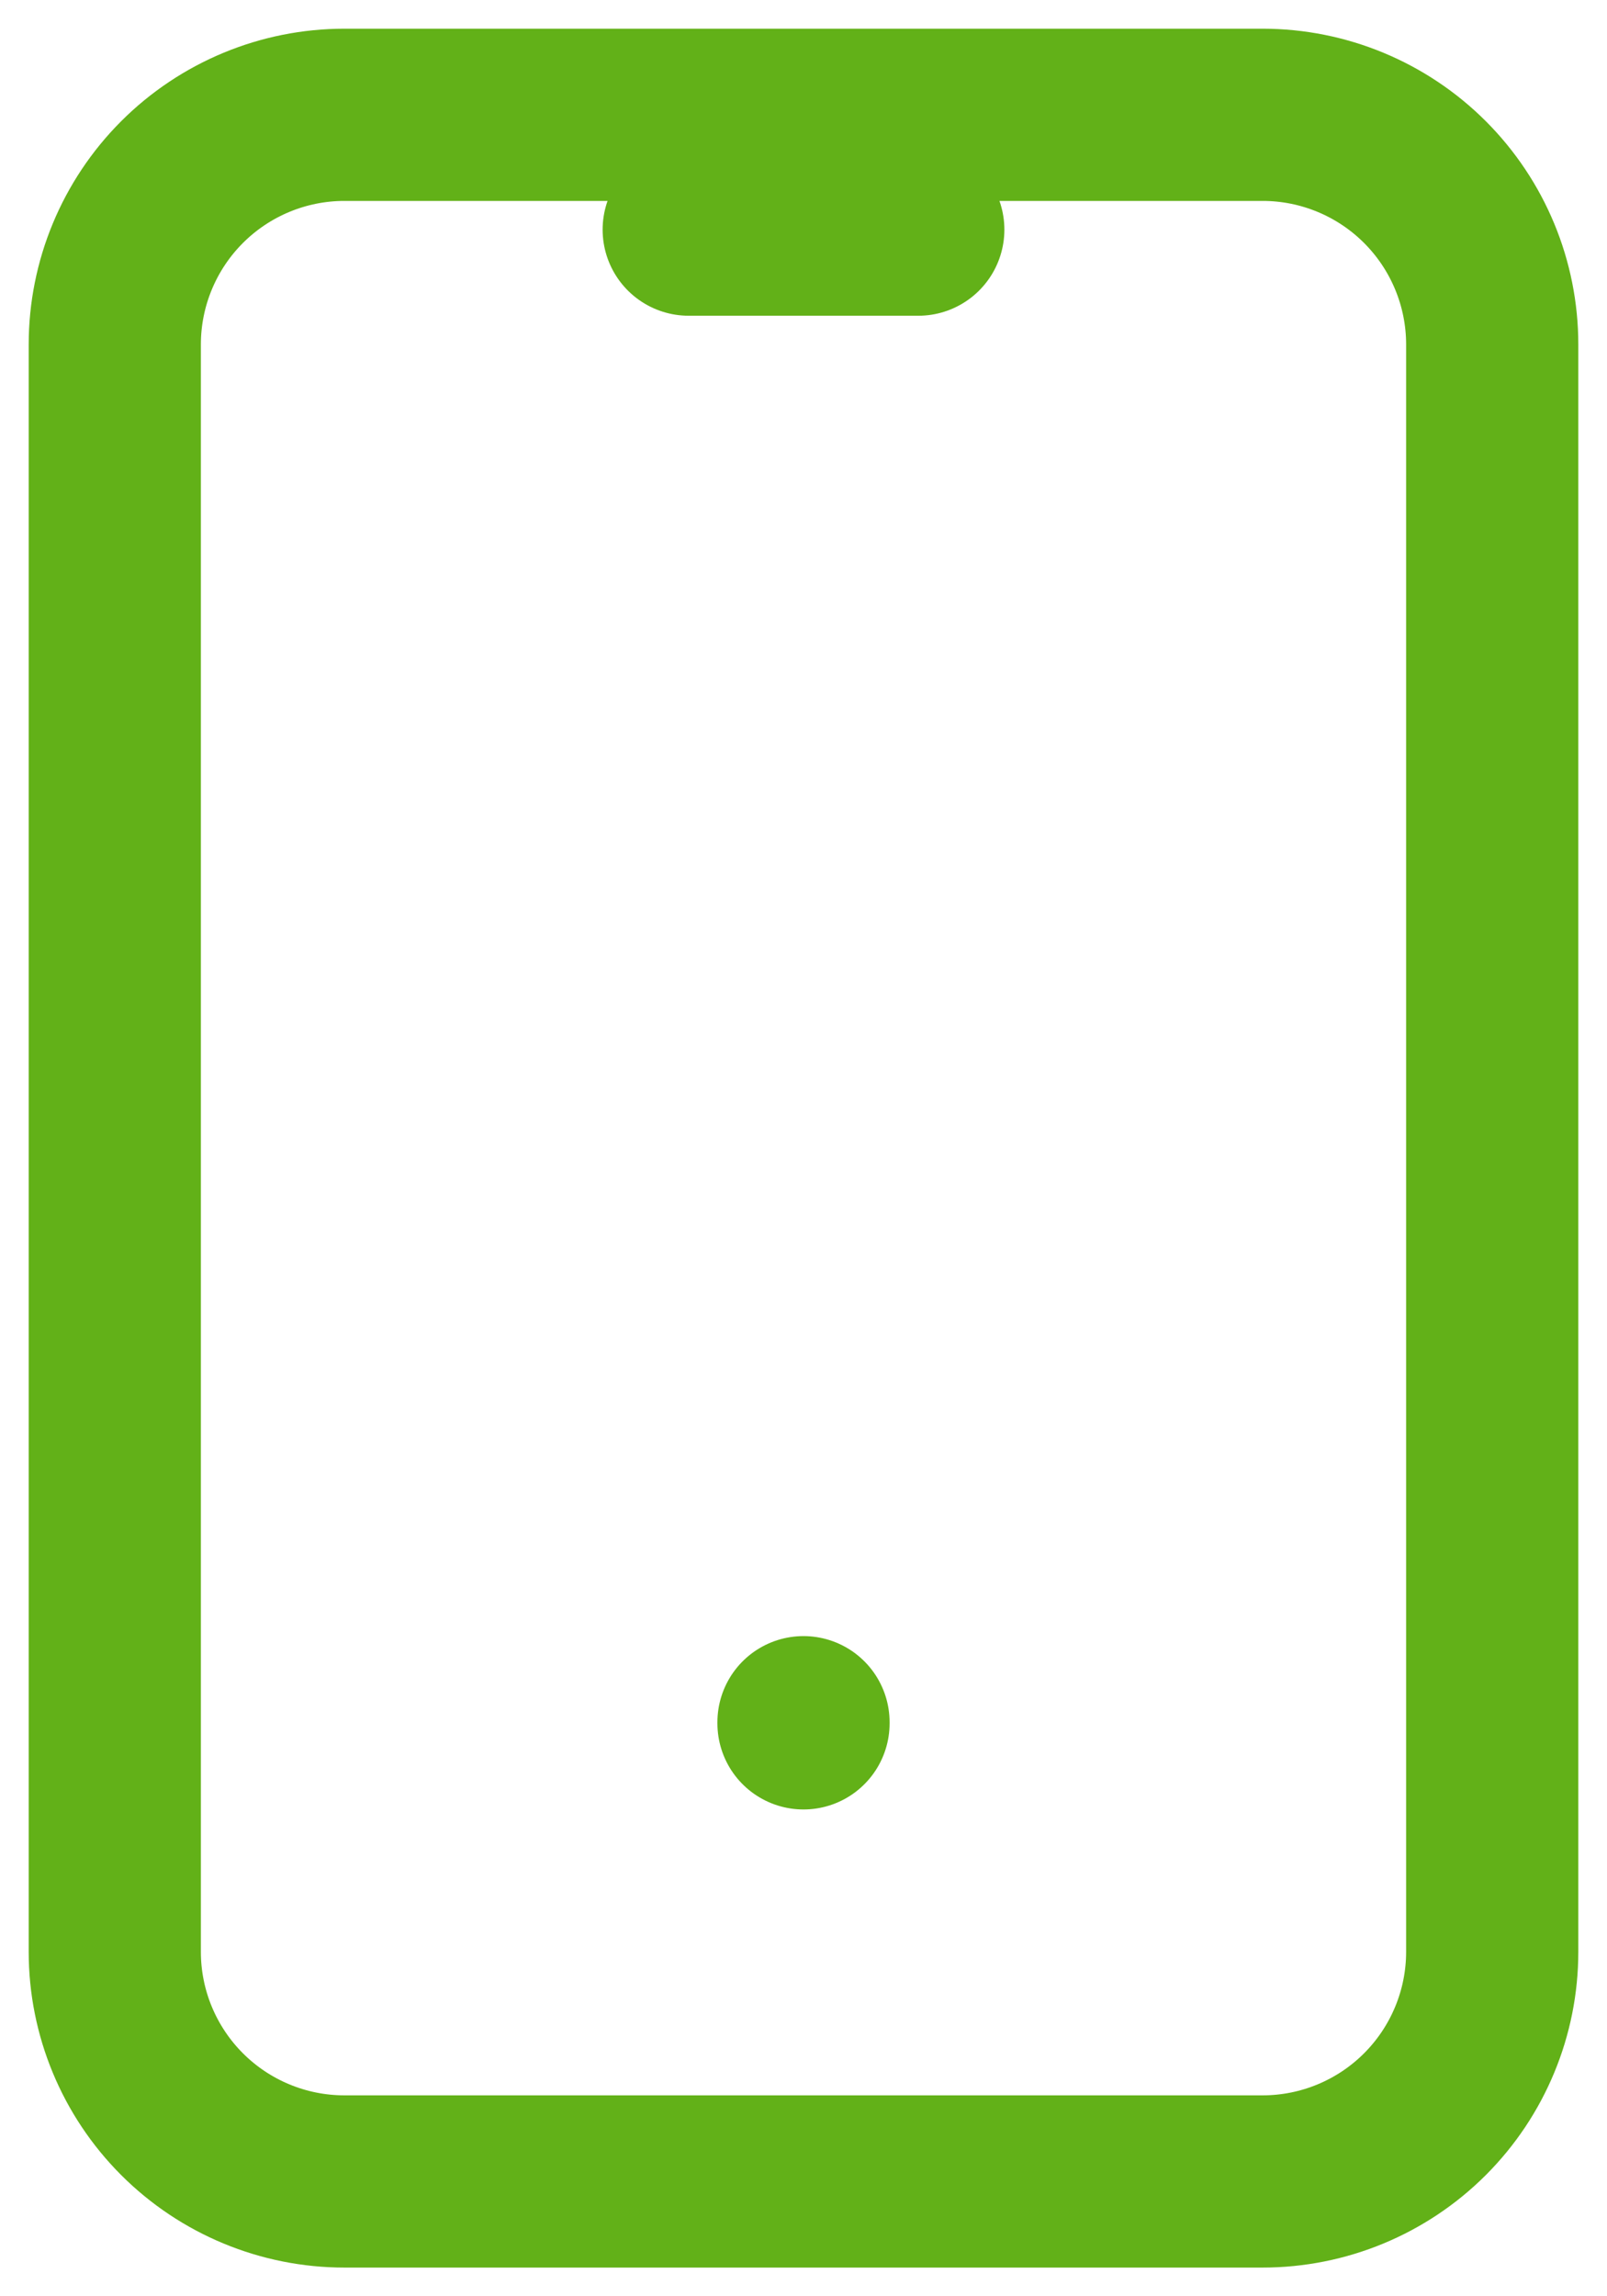 <svg width="14" height="20" viewBox="0 0 14 20" fill="none" xmlns="http://www.w3.org/2000/svg">
<path d="M6 2H8M7 15V15.01M1 3C1 2.47 1.211 1.961 1.586 1.586C1.961 1.211 2.47 1 3 1H11C11.53 1 12.039 1.211 12.414 1.586C12.789 1.961 13 2.47 13 3V17C13 17.53 12.789 18.039 12.414 18.414C12.039 18.789 11.53 19 11 19H3C2.47 19 1.961 18.789 1.586 18.414C1.211 18.039 1 17.53 1 17V3Z" stroke="#62B118" stroke-width="1.5" stroke-linecap="round" stroke-linejoin="round"/>
</svg>
